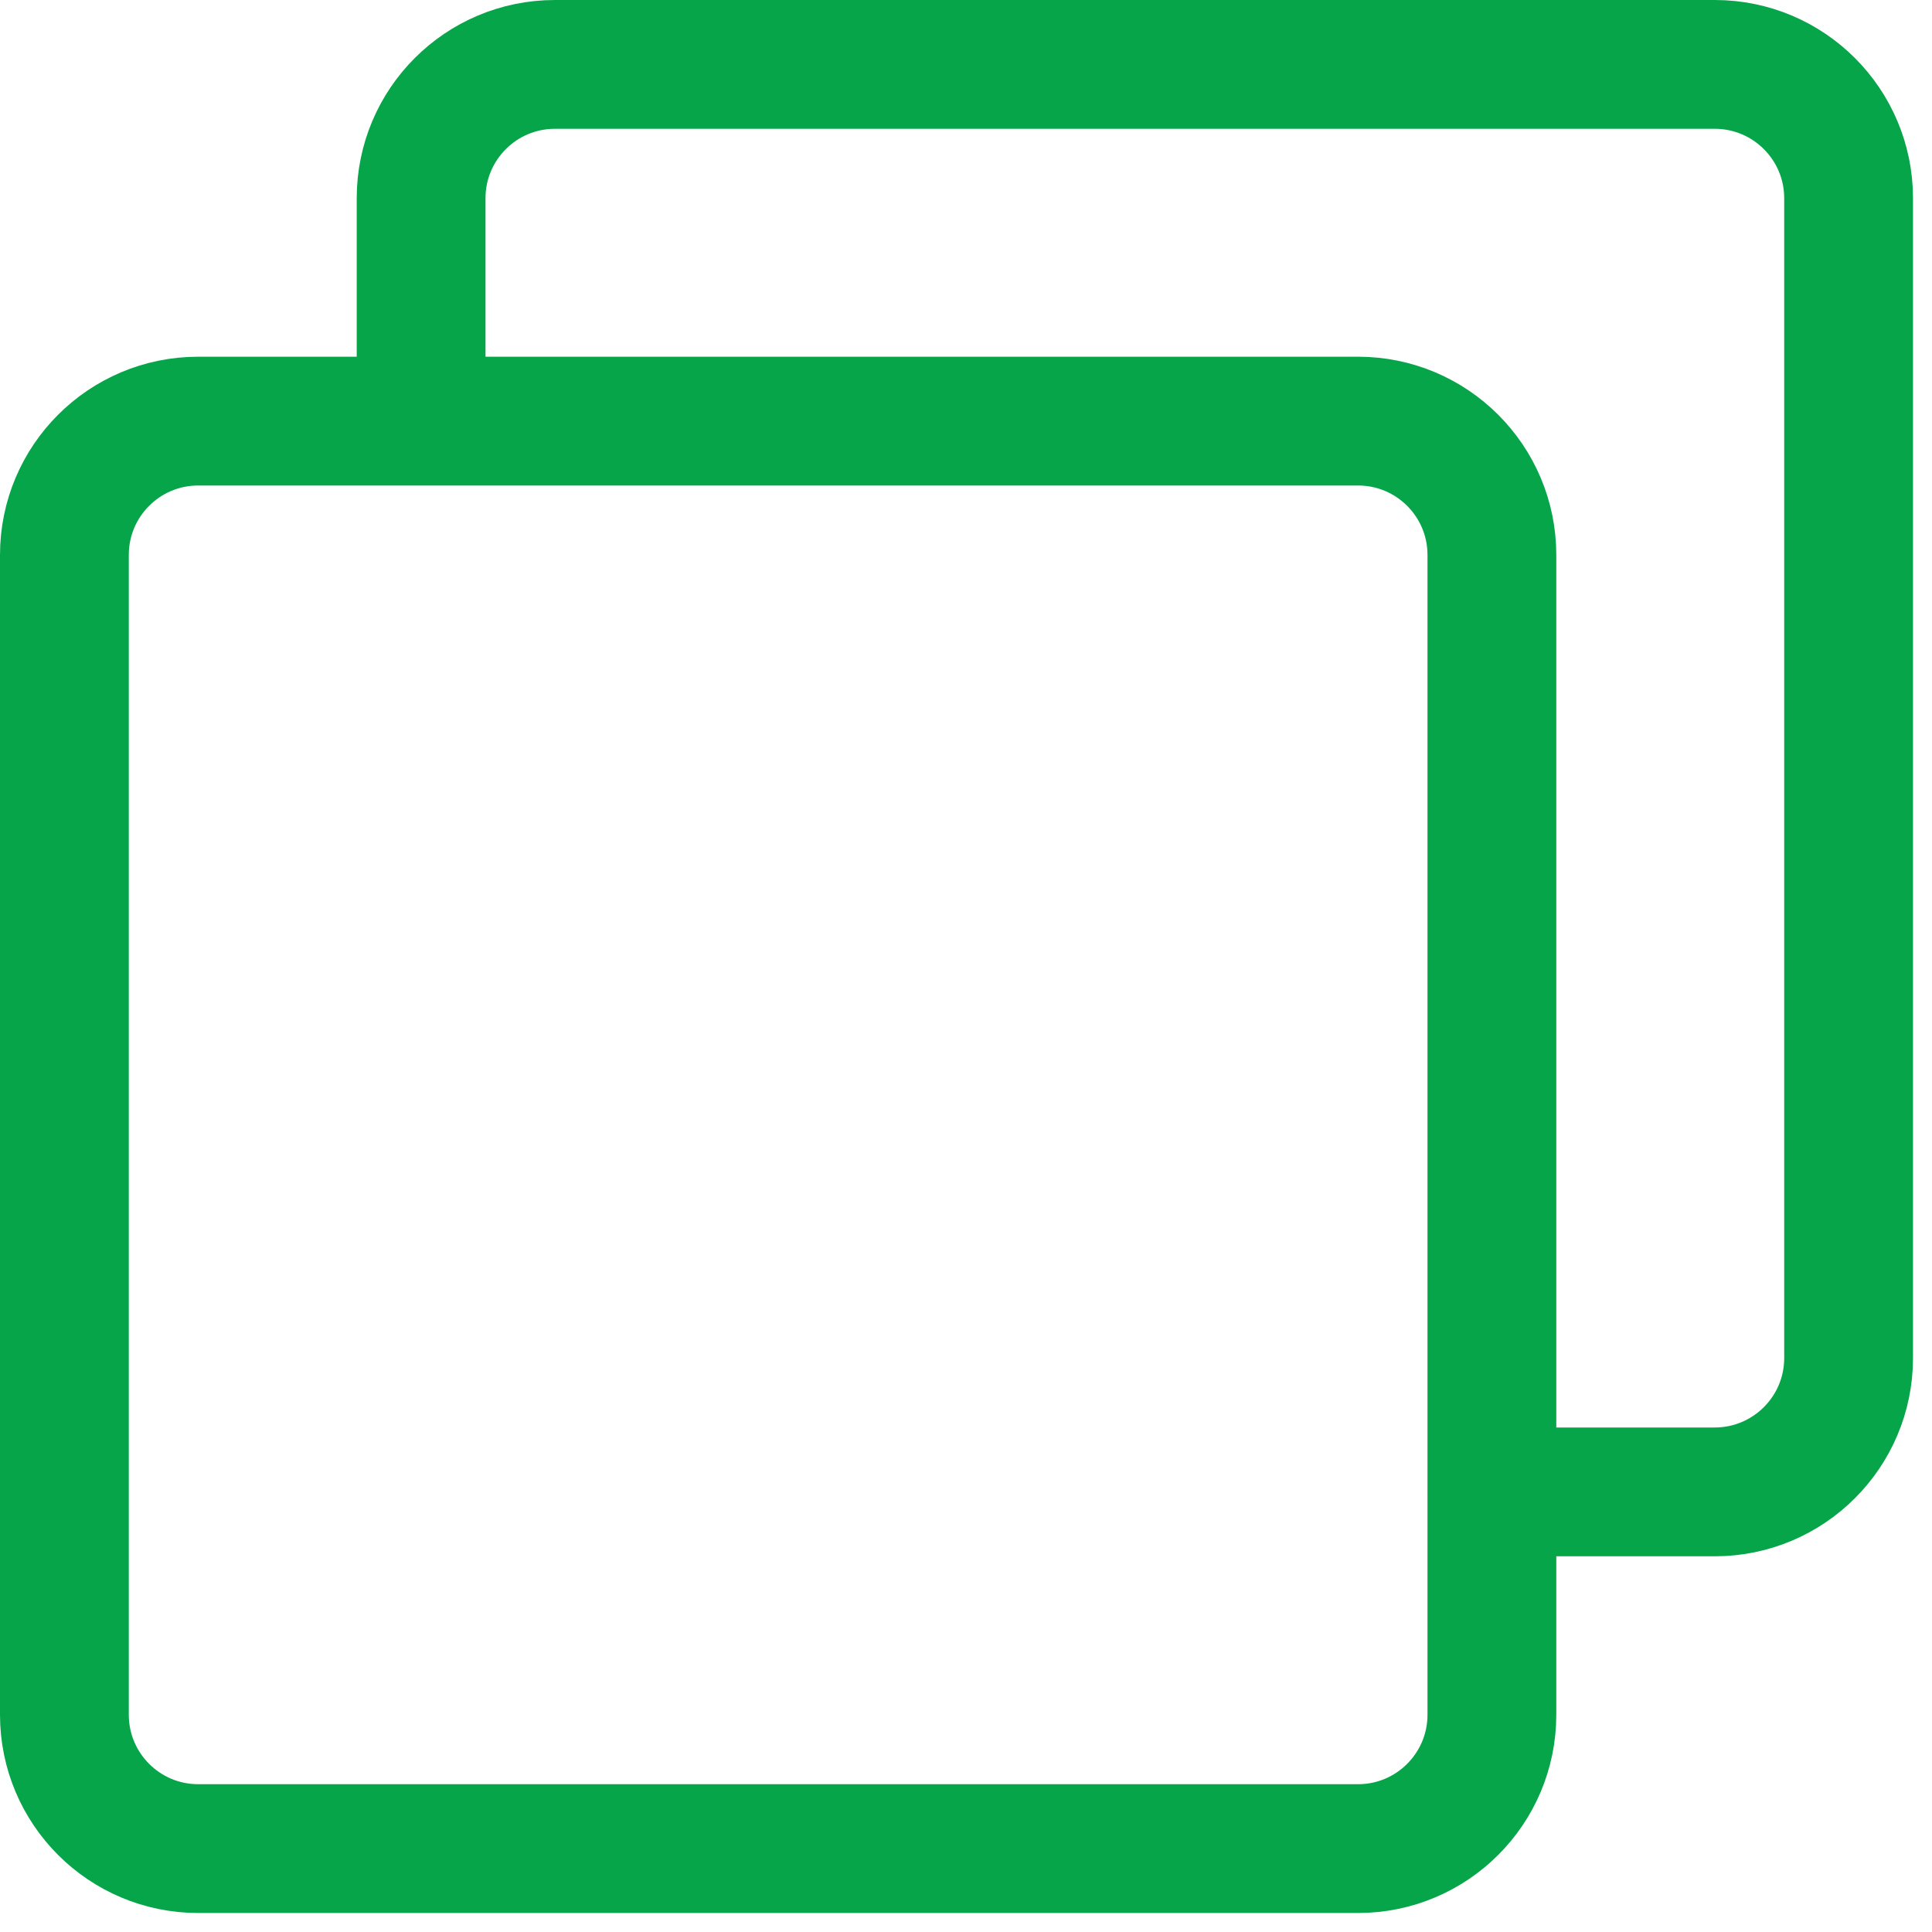 <svg width="30" height="30" viewBox="0 0 30 30" fill="none" xmlns="http://www.w3.org/2000/svg">
<path d="M6.539 6.491V3.078C6.539 1.93 7.469 1 8.617 1H26.627C27.774 1 28.705 1.93 28.705 3.078V21.088C28.705 22.235 27.774 23.166 26.627 23.166H23.175" stroke="#06A549" stroke-width="2" stroke-linecap="round" stroke-linejoin="round"/>
<path d="M21.088 6.539H3.078C1.93 6.539 1 7.469 1 8.617V26.627C1 27.774 1.93 28.705 3.078 28.705H21.088C22.235 28.705 23.166 27.774 23.166 26.627V8.617C23.166 7.469 22.235 6.539 21.088 6.539Z" stroke="#06A549" stroke-width="2" stroke-linejoin="round"/>
</svg>
